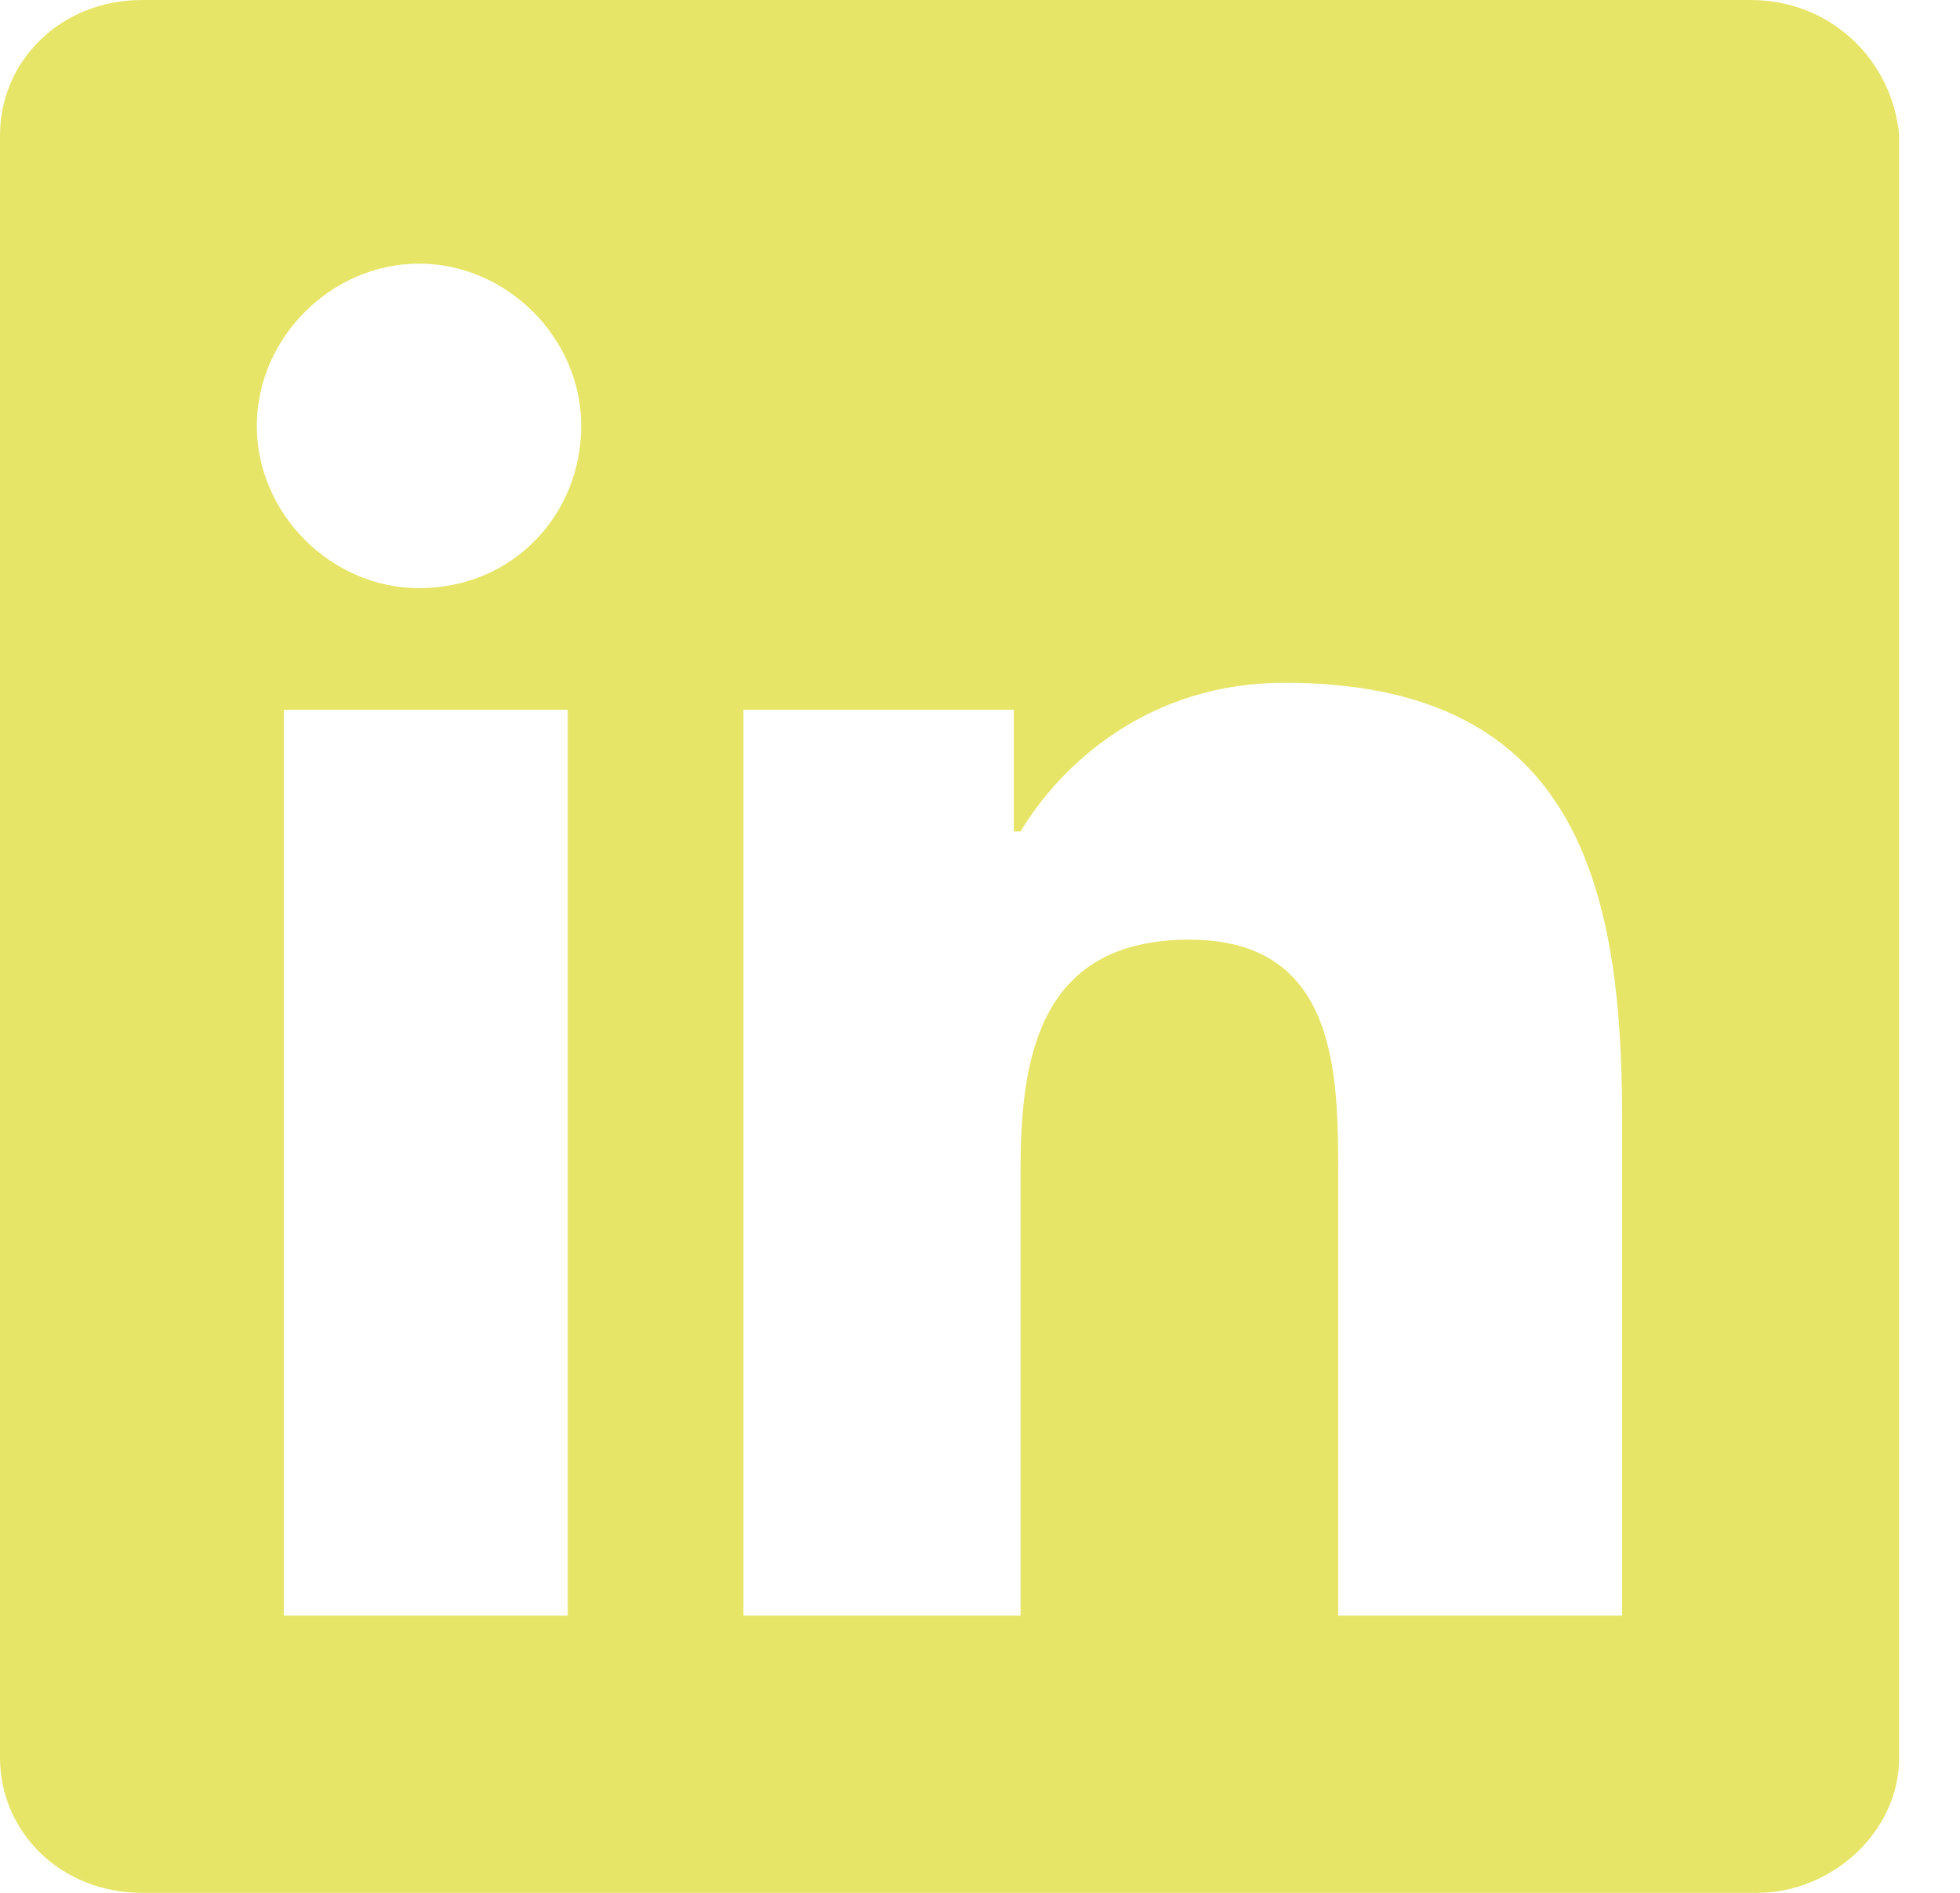 <svg width="29" height="28" viewBox="0 0 29 28" fill="none" xmlns="http://www.w3.org/2000/svg">
<g clip-path="url(#clip0_2291_458)">
<g clip-path="url(#clip1_2291_458)">
<path d="M25.9 0H2.1C0.9 0 0 0.9 0 2V26C0 27.1 0.9 28 2.1 28H26C27.1 28 28.1 27.1 28.1 26V2C28 0.9 27.1 0 25.9 0ZM8.3 23.9H4.2V10.5H8.4V23.9H8.3ZM6.2 8.7C4.9 8.7 3.8 7.6 3.8 6.3C3.8 5 4.9 3.9 6.2 3.9C7.5 3.9 8.6 5 8.6 6.3C8.6 7.6 7.6 8.7 6.2 8.7ZM23.9 23.9H19.8V17.4C19.8 15.9 19.8 13.9 17.6 13.9C15.4 13.9 15.1 15.6 15.1 17.3V23.9H11V10.5H15V12.3H15.1C15.7 11.3 17 10.1 19 10.1C23.2 10.1 24 12.9 24 16.5V23.9H23.9Z" fill="#E7E568"/>
</g>
</g>
<defs>
<clipPath id="clip0_2291_458">
<rect width="28.1" height="28" fill="white"/>
</clipPath>
<clipPath id="clip1_2291_458">
<rect width="28.1" height="28" fill="white" transform="matrix(1 0 0 -1 0 28)"/>
</clipPath>
</defs>
</svg>
